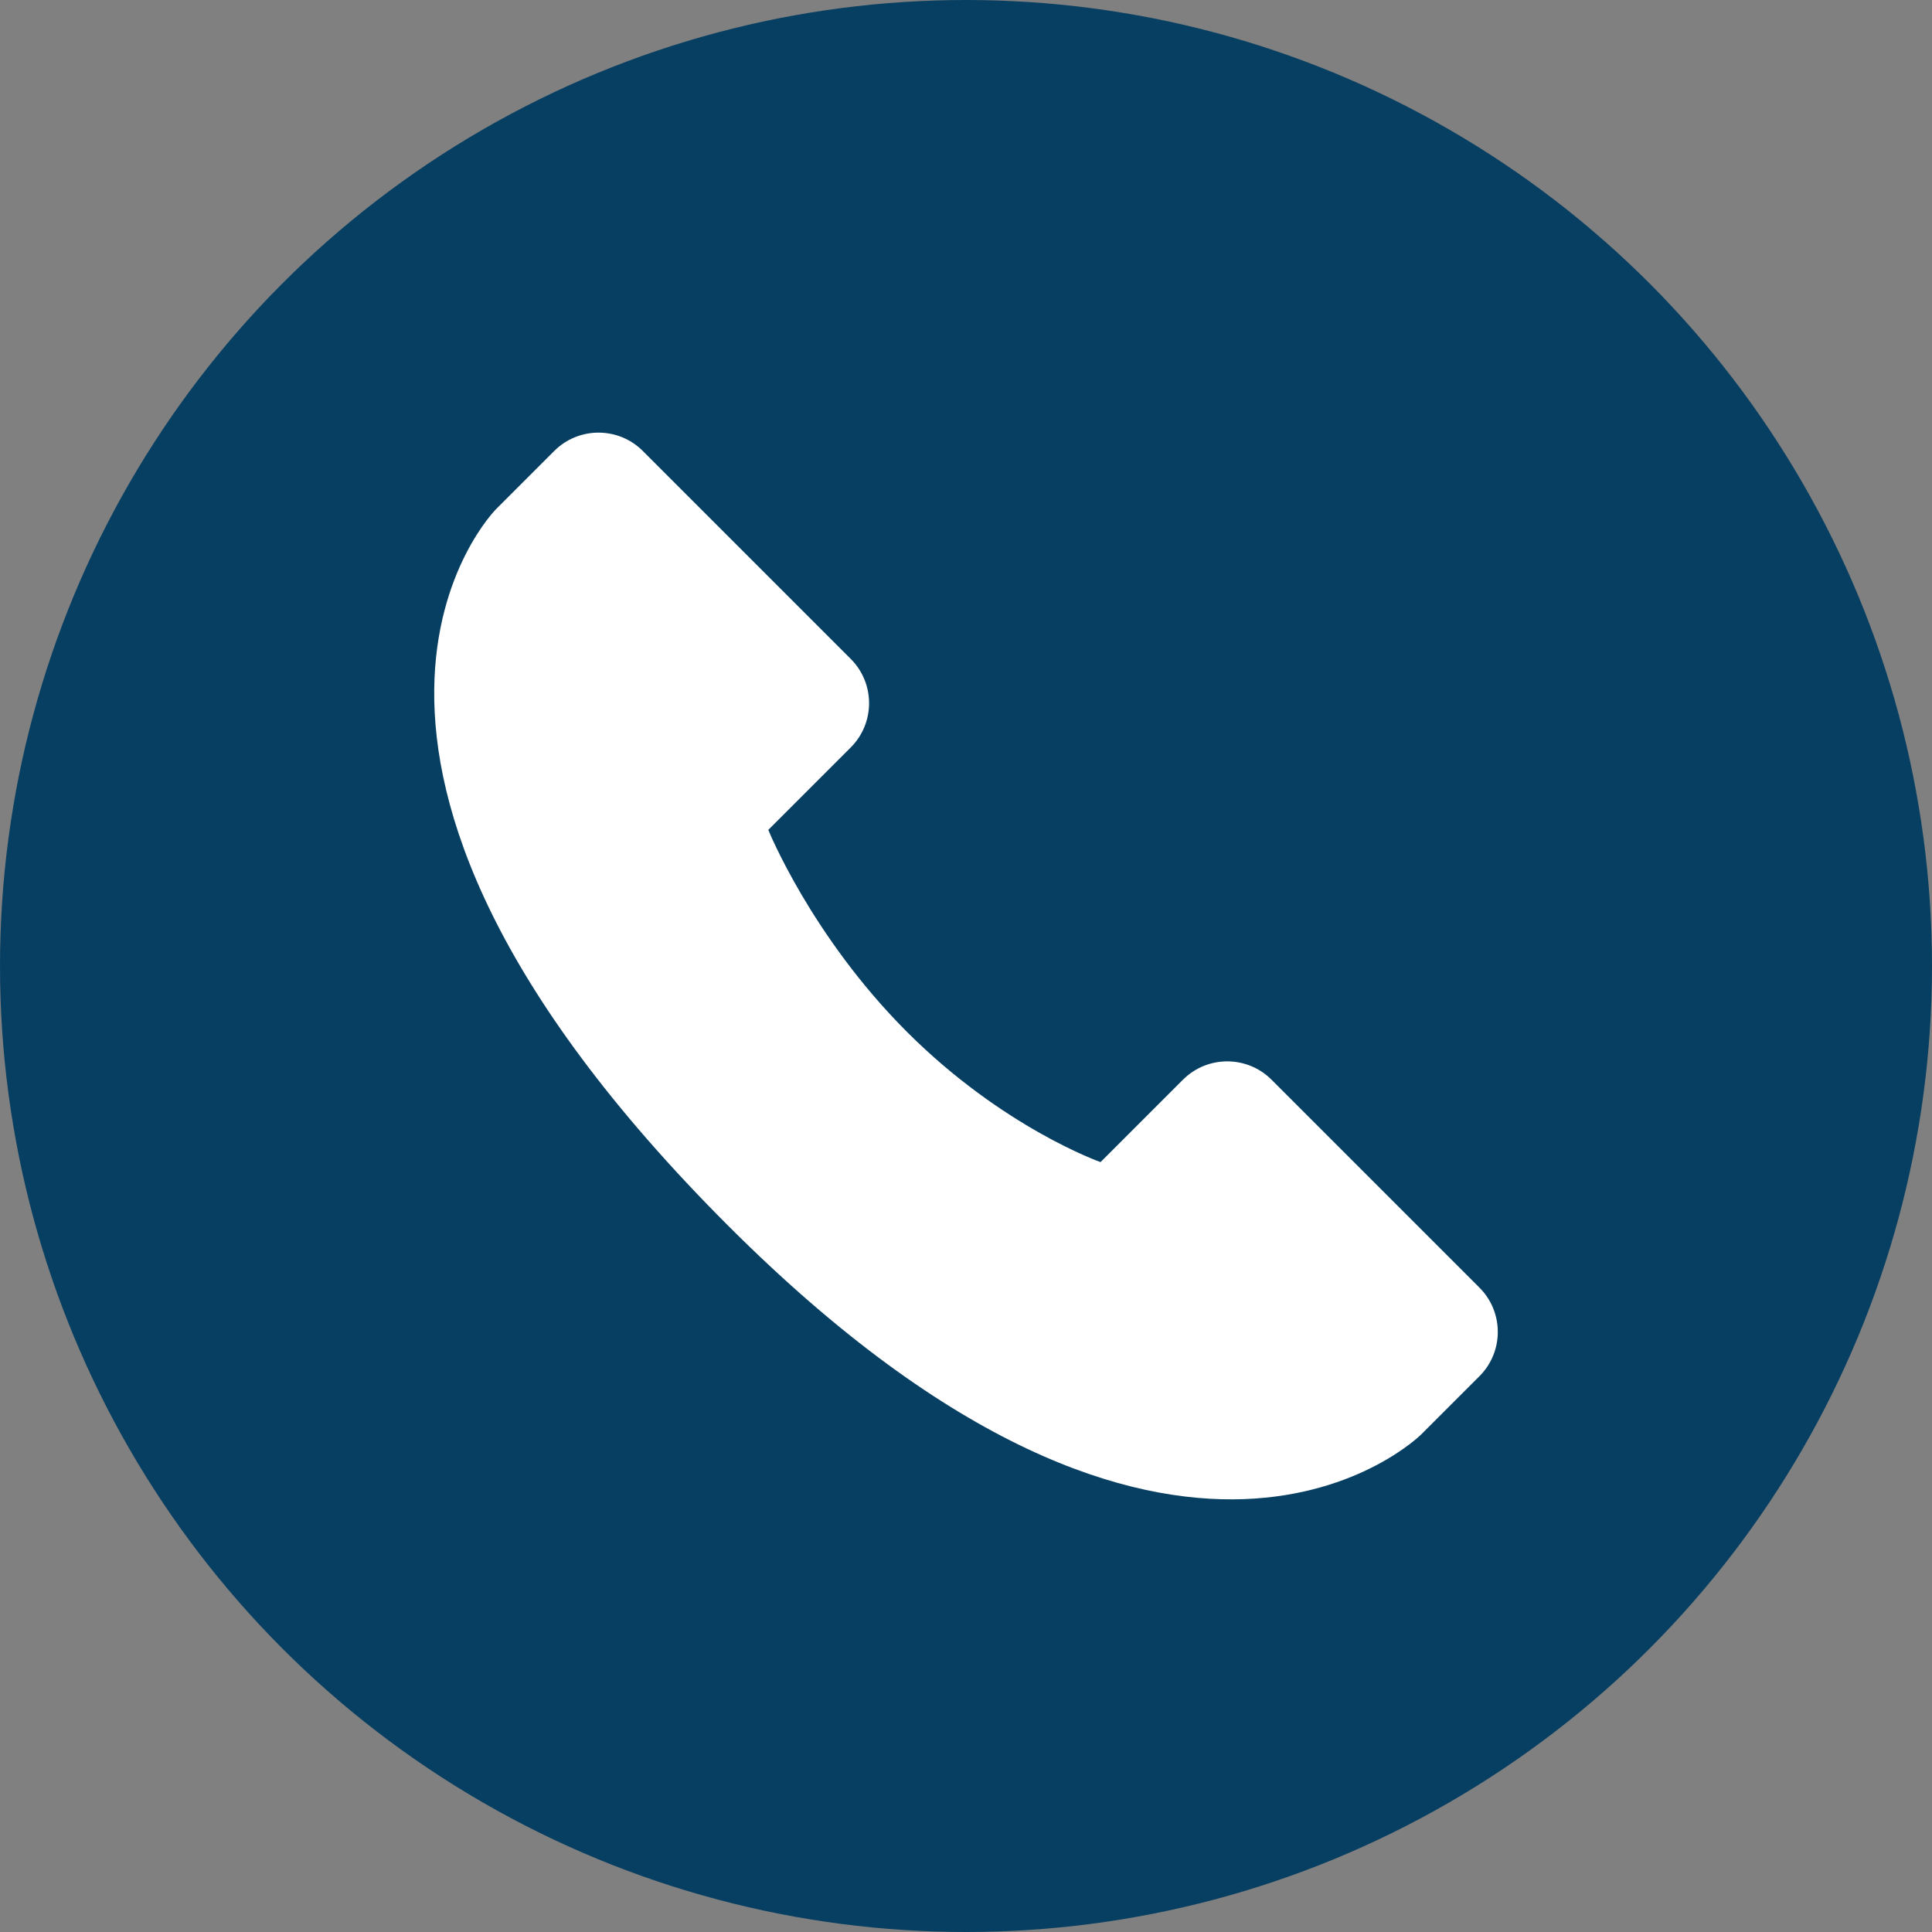 <svg id="Objects" xmlns="http://www.w3.org/2000/svg" viewBox="0 0 1397 1397">
  <rect x="0" y="0" width="1397" height="1397" fill="#808080" stroke="none"/>
  <defs>
    <style>
      .cls-1 {
        fill: #073f62;
      }

      .cls-2 {
        fill: #fff;
      }
    </style>
  </defs>
  <circle class="cls-1" cx="698.5" cy="698.5" r="698.5"></circle>
  <path class="cls-2" d="M1069.77,995.1l-42.08,42.08s-175.14,175.14-501.18-150.9c-342.97-342.97-167.83-518.12-167.83-518.12l42.07-42.07c17.69-17.69,46.37-17.69,64.06,0l150.34,150.34c17.69,17.69,17.69,46.36,0,64.05l-59.6,59.59s30.94,76.74,100.26,146.06c69.31,69.33,139.98,94.17,139.98,94.17l59.58-59.58c17.69-17.69,46.37-17.69,64.06,0l150.34,150.34c17.69,17.69,17.69,46.36,0,64.05Z"></path>
</svg>
